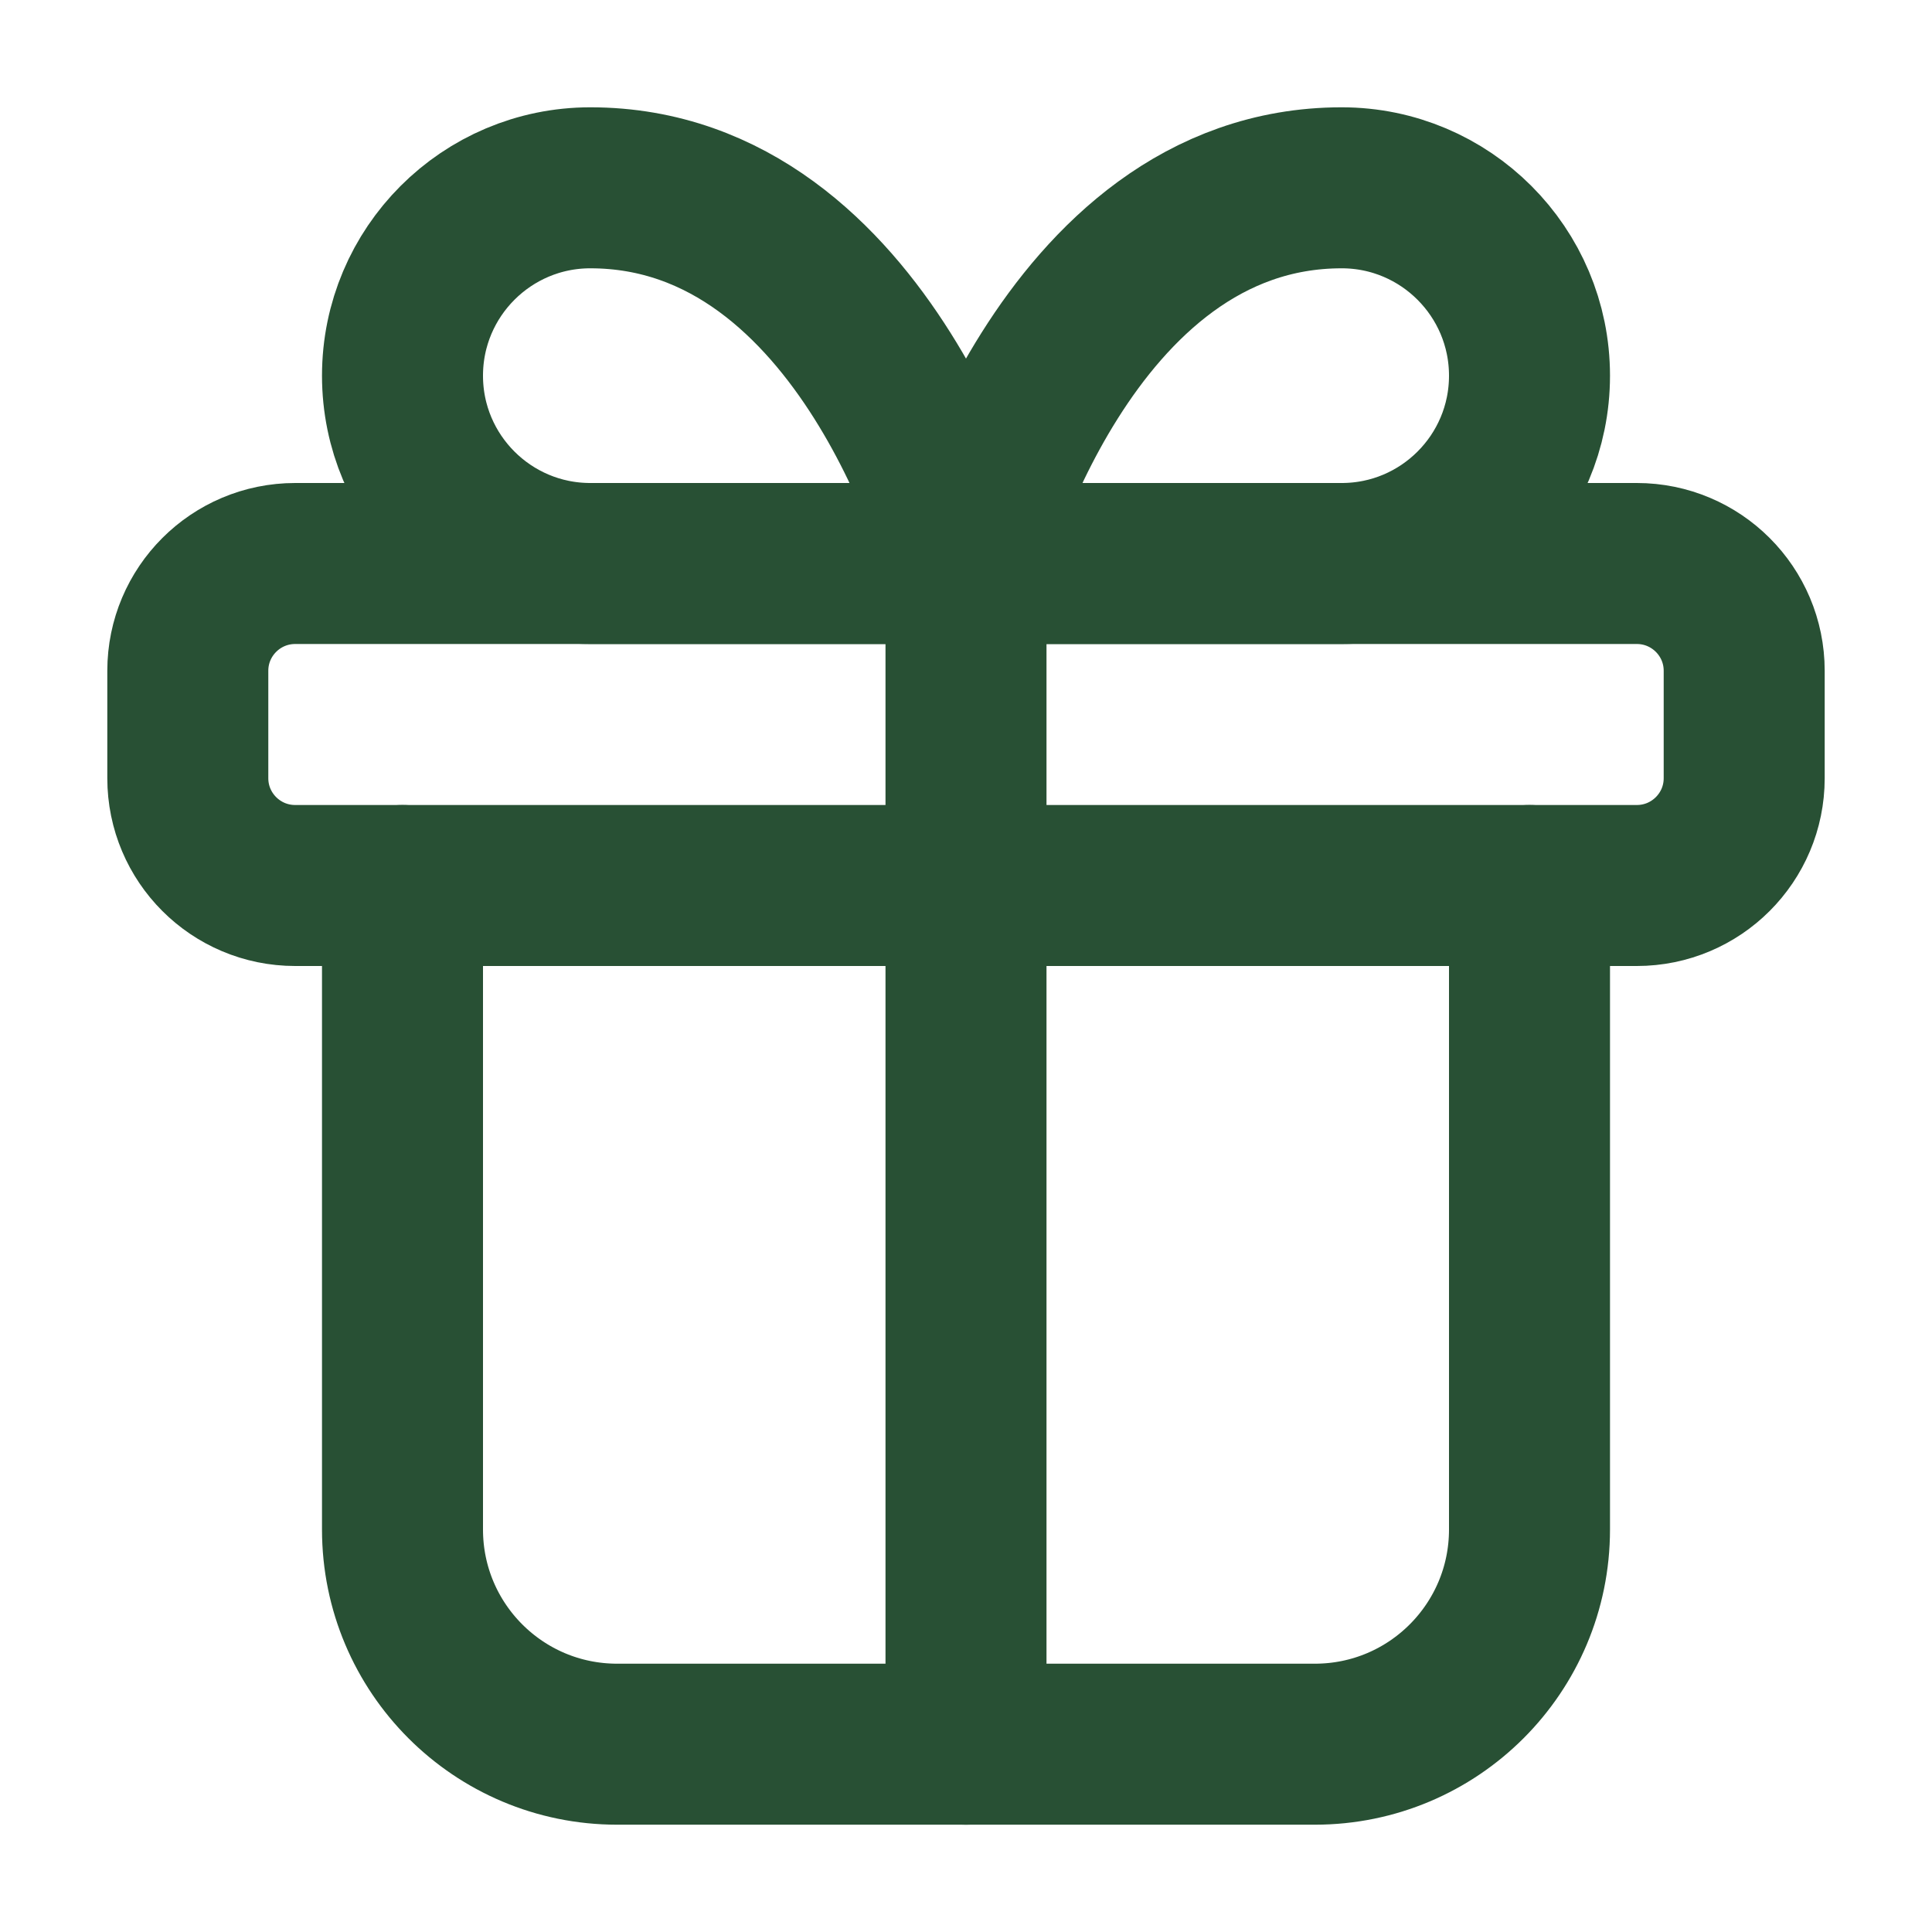 <svg width="24" height="24" viewBox="0 0 24 24" fill="none" xmlns="http://www.w3.org/2000/svg">
<path d="M12 7V21.667" stroke="#285034" stroke-width="2" stroke-linecap="round" stroke-linejoin="round"/>
<path d="M5 4.667C5 3.379 6.045 2.333 7.333 2.333C10.785 2.333 12 7 12 7H7.333C6.045 7 5 5.955 5 4.667Z" stroke="#285034" stroke-width="2" stroke-linecap="round" stroke-linejoin="round"/>
<path d="M16.667 7H12C12 7 13.215 2.333 16.667 2.333C17.955 2.333 19 3.379 19 4.667C19 5.955 17.955 7 16.667 7Z" stroke="#285034" stroke-width="2" stroke-linecap="round" stroke-linejoin="round"/>
<path d="M19 11V19C19 20.473 17.807 21.667 16.333 21.667H7.667C6.193 21.667 5 20.473 5 19V11" stroke="#285034" stroke-width="2" stroke-linecap="round" stroke-linejoin="round"/>
<path d="M20.333 7H3.667C2.93 7 2.333 7.597 2.333 8.333V9.667C2.333 10.403 2.93 11 3.667 11H20.333C21.07 11 21.667 10.403 21.667 9.667V8.333C21.667 7.597 21.07 7 20.333 7Z" stroke="#285034" stroke-width="2" stroke-linecap="round" stroke-linejoin="round"/>
</svg>
